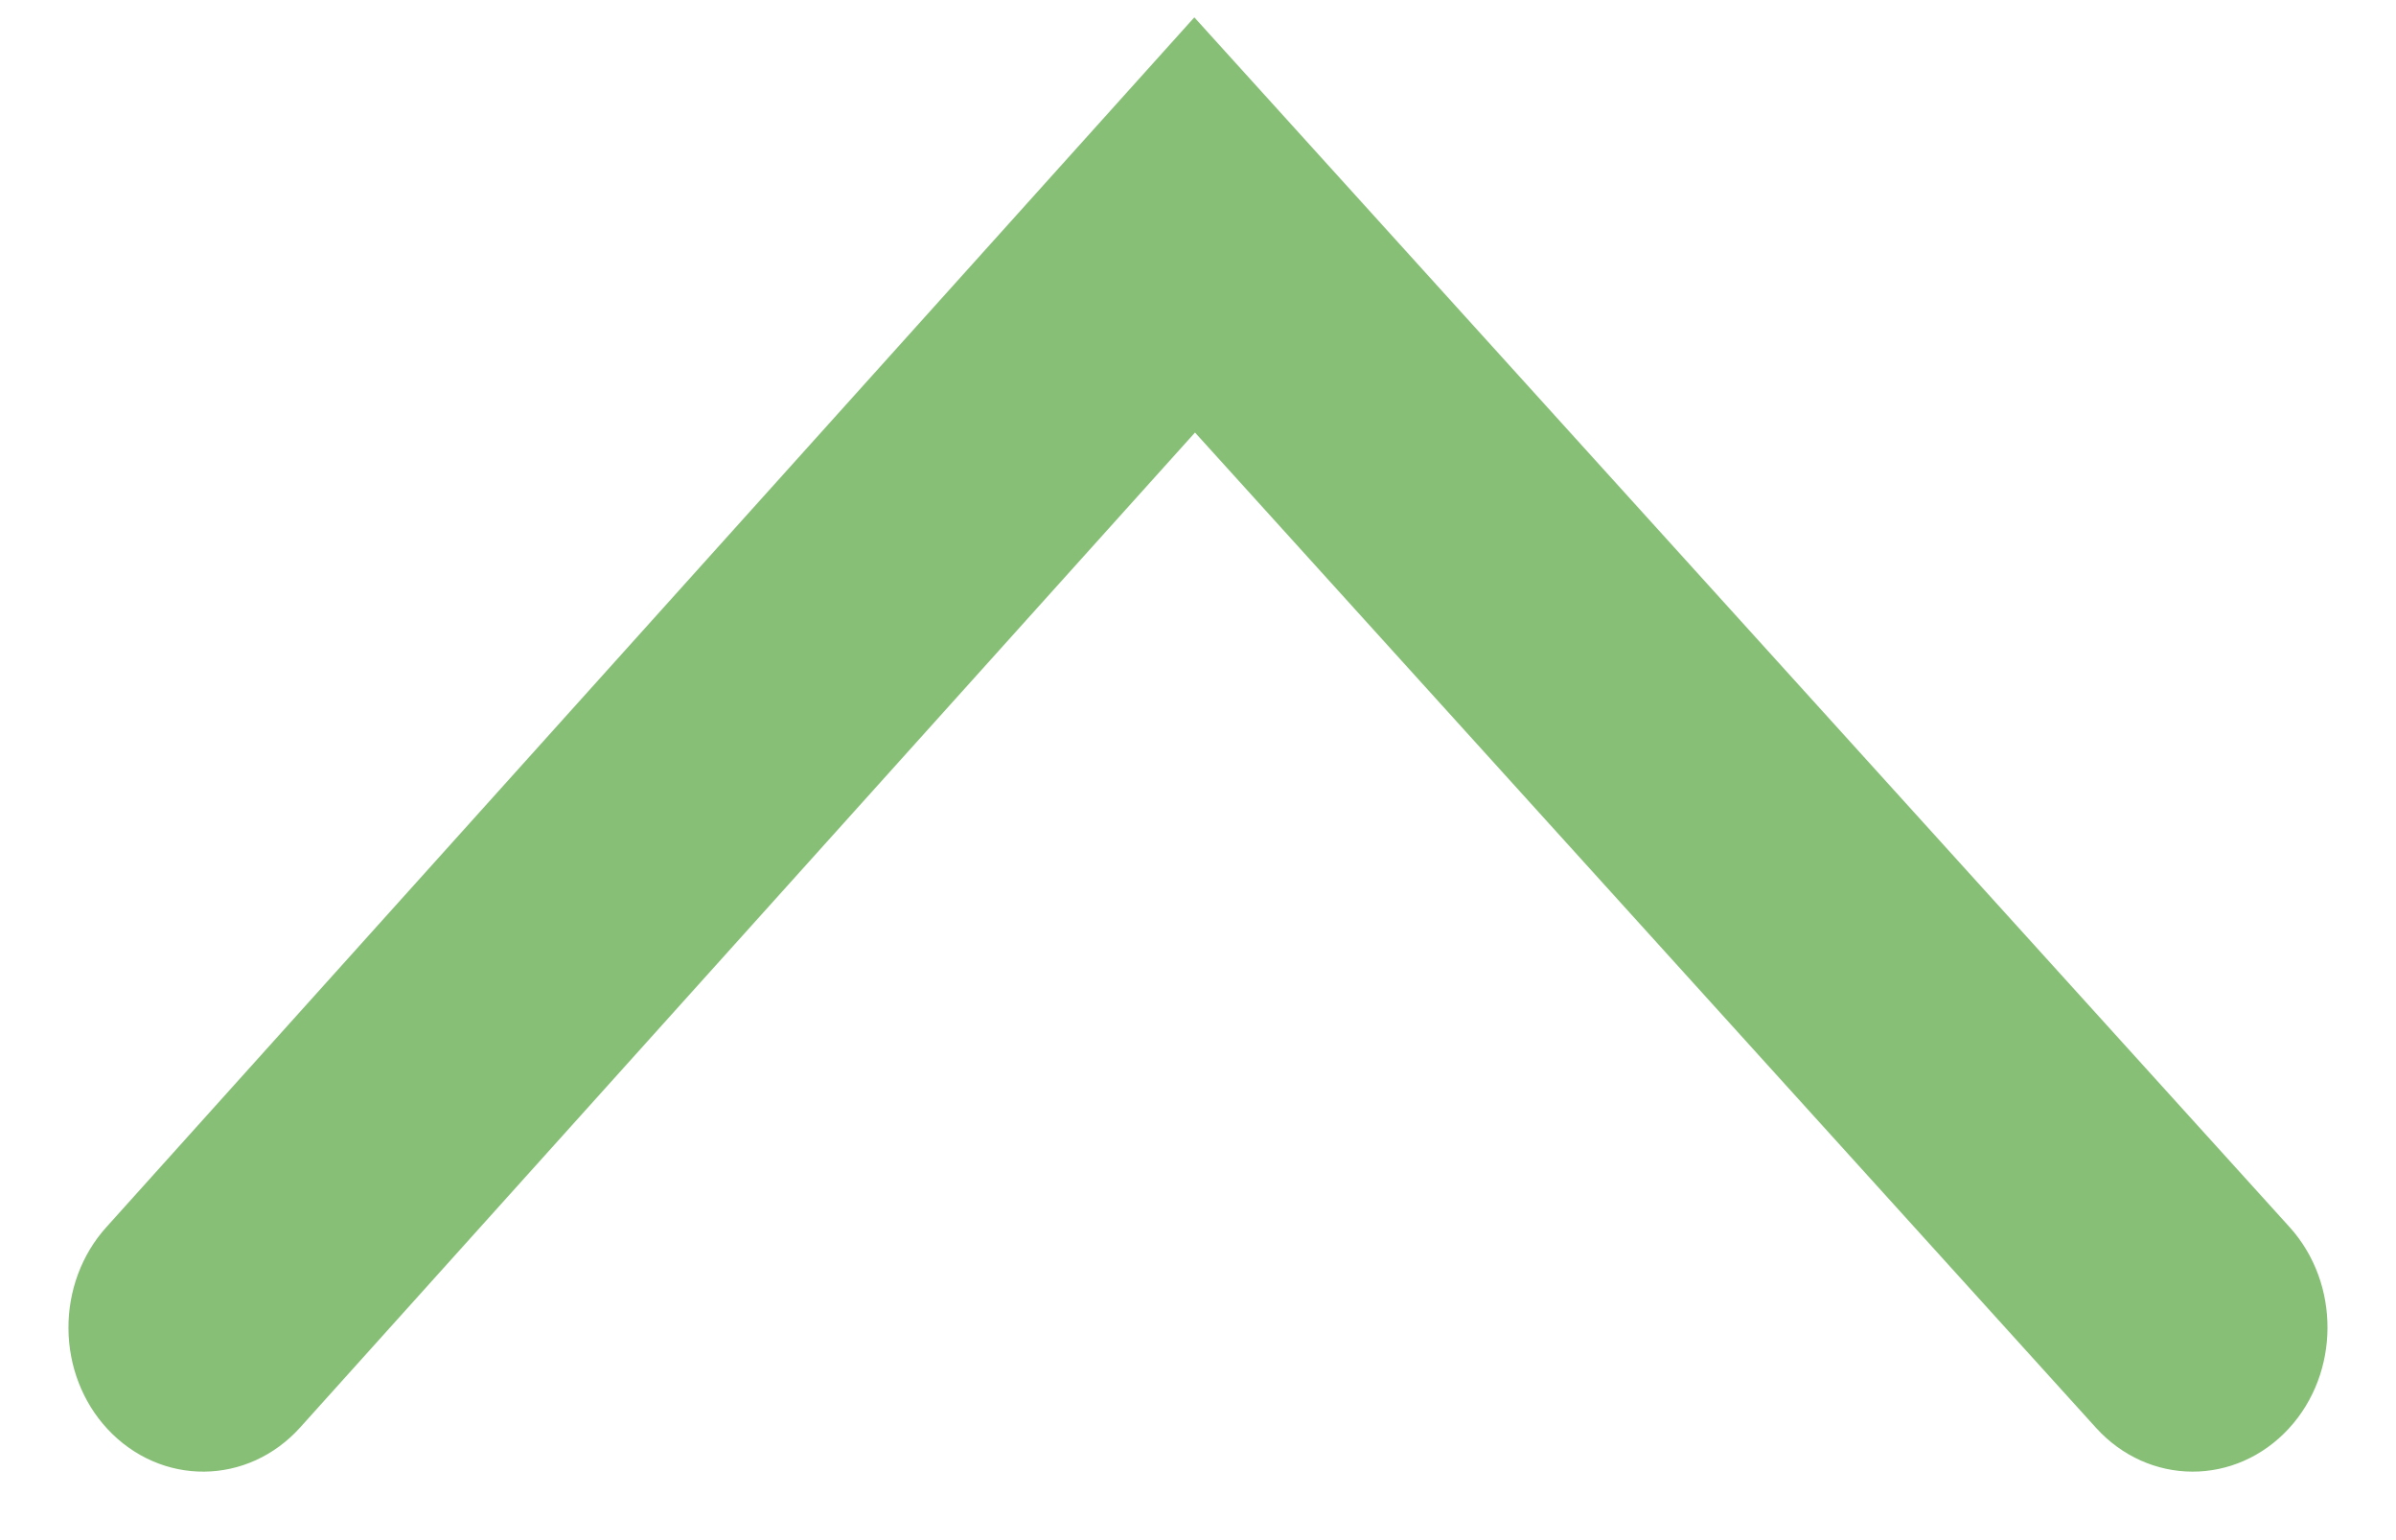 <?xml version="1.0" encoding="UTF-8"?><svg version="1.1" width="14px" height="9px" viewBox="0 0 14.0 9.0" xmlns="http://www.w3.org/2000/svg" xmlns:xlink="http://www.w3.org/1999/xlink"><defs><clipPath id="i0"><path d="M1920,0 L1920,2622 L0,2622 L0,0 L1920,0 Z"></path></clipPath><clipPath id="i1"><path d="M0.638,0 C0.809,-0.001 0.973,0.06 1.094,0.169 L8,6.379 L1.095,12.63 C0.843,12.858 0.436,12.856 0.187,12.626 C-0.063,12.395 -0.062,12.025 0.19,11.796 L6.171,6.382 L0.192,1.005 C-0.061,0.777 -0.064,0.407 0.185,0.175 C0.304,0.064 0.467,0.001 0.638,0 Z"></path></clipPath></defs><g transform="translate(-1004.0 -1329.0)"><g clip-path="url(#i0)"><g transform="translate(739.0 1068.0)"><g transform="translate(169.0 256.0)"><g transform="translate(96.6 13.4) rotate(-90.0)"><g clip-path="url(#i1)"><polygon points="-1.38777878e-16,-1.69867134e-05 8,-1.69867134e-05 8,12.8 -1.38777878e-16,12.8 -1.38777878e-16,-1.69867134e-05" stroke="none" fill="#87BF77"></polygon></g><path d="M8,6.379 L1.095,12.63 C0.843,12.858 0.436,12.856 0.187,12.626 C-0.063,12.395 -0.062,12.025 0.19,11.796 L6.171,6.382 L0.192,1.005 C-0.061,0.777 -0.064,0.407 0.185,0.175 C0.304,0.064 0.467,0.001 0.638,0 C0.809,-0.001 0.973,0.06 1.094,0.169 L8,6.379 L8,6.379 Z" stroke="#87BF77" stroke-width="0.4" fill="none" stroke-miterlimit="10"></path></g></g></g></g></g></svg>